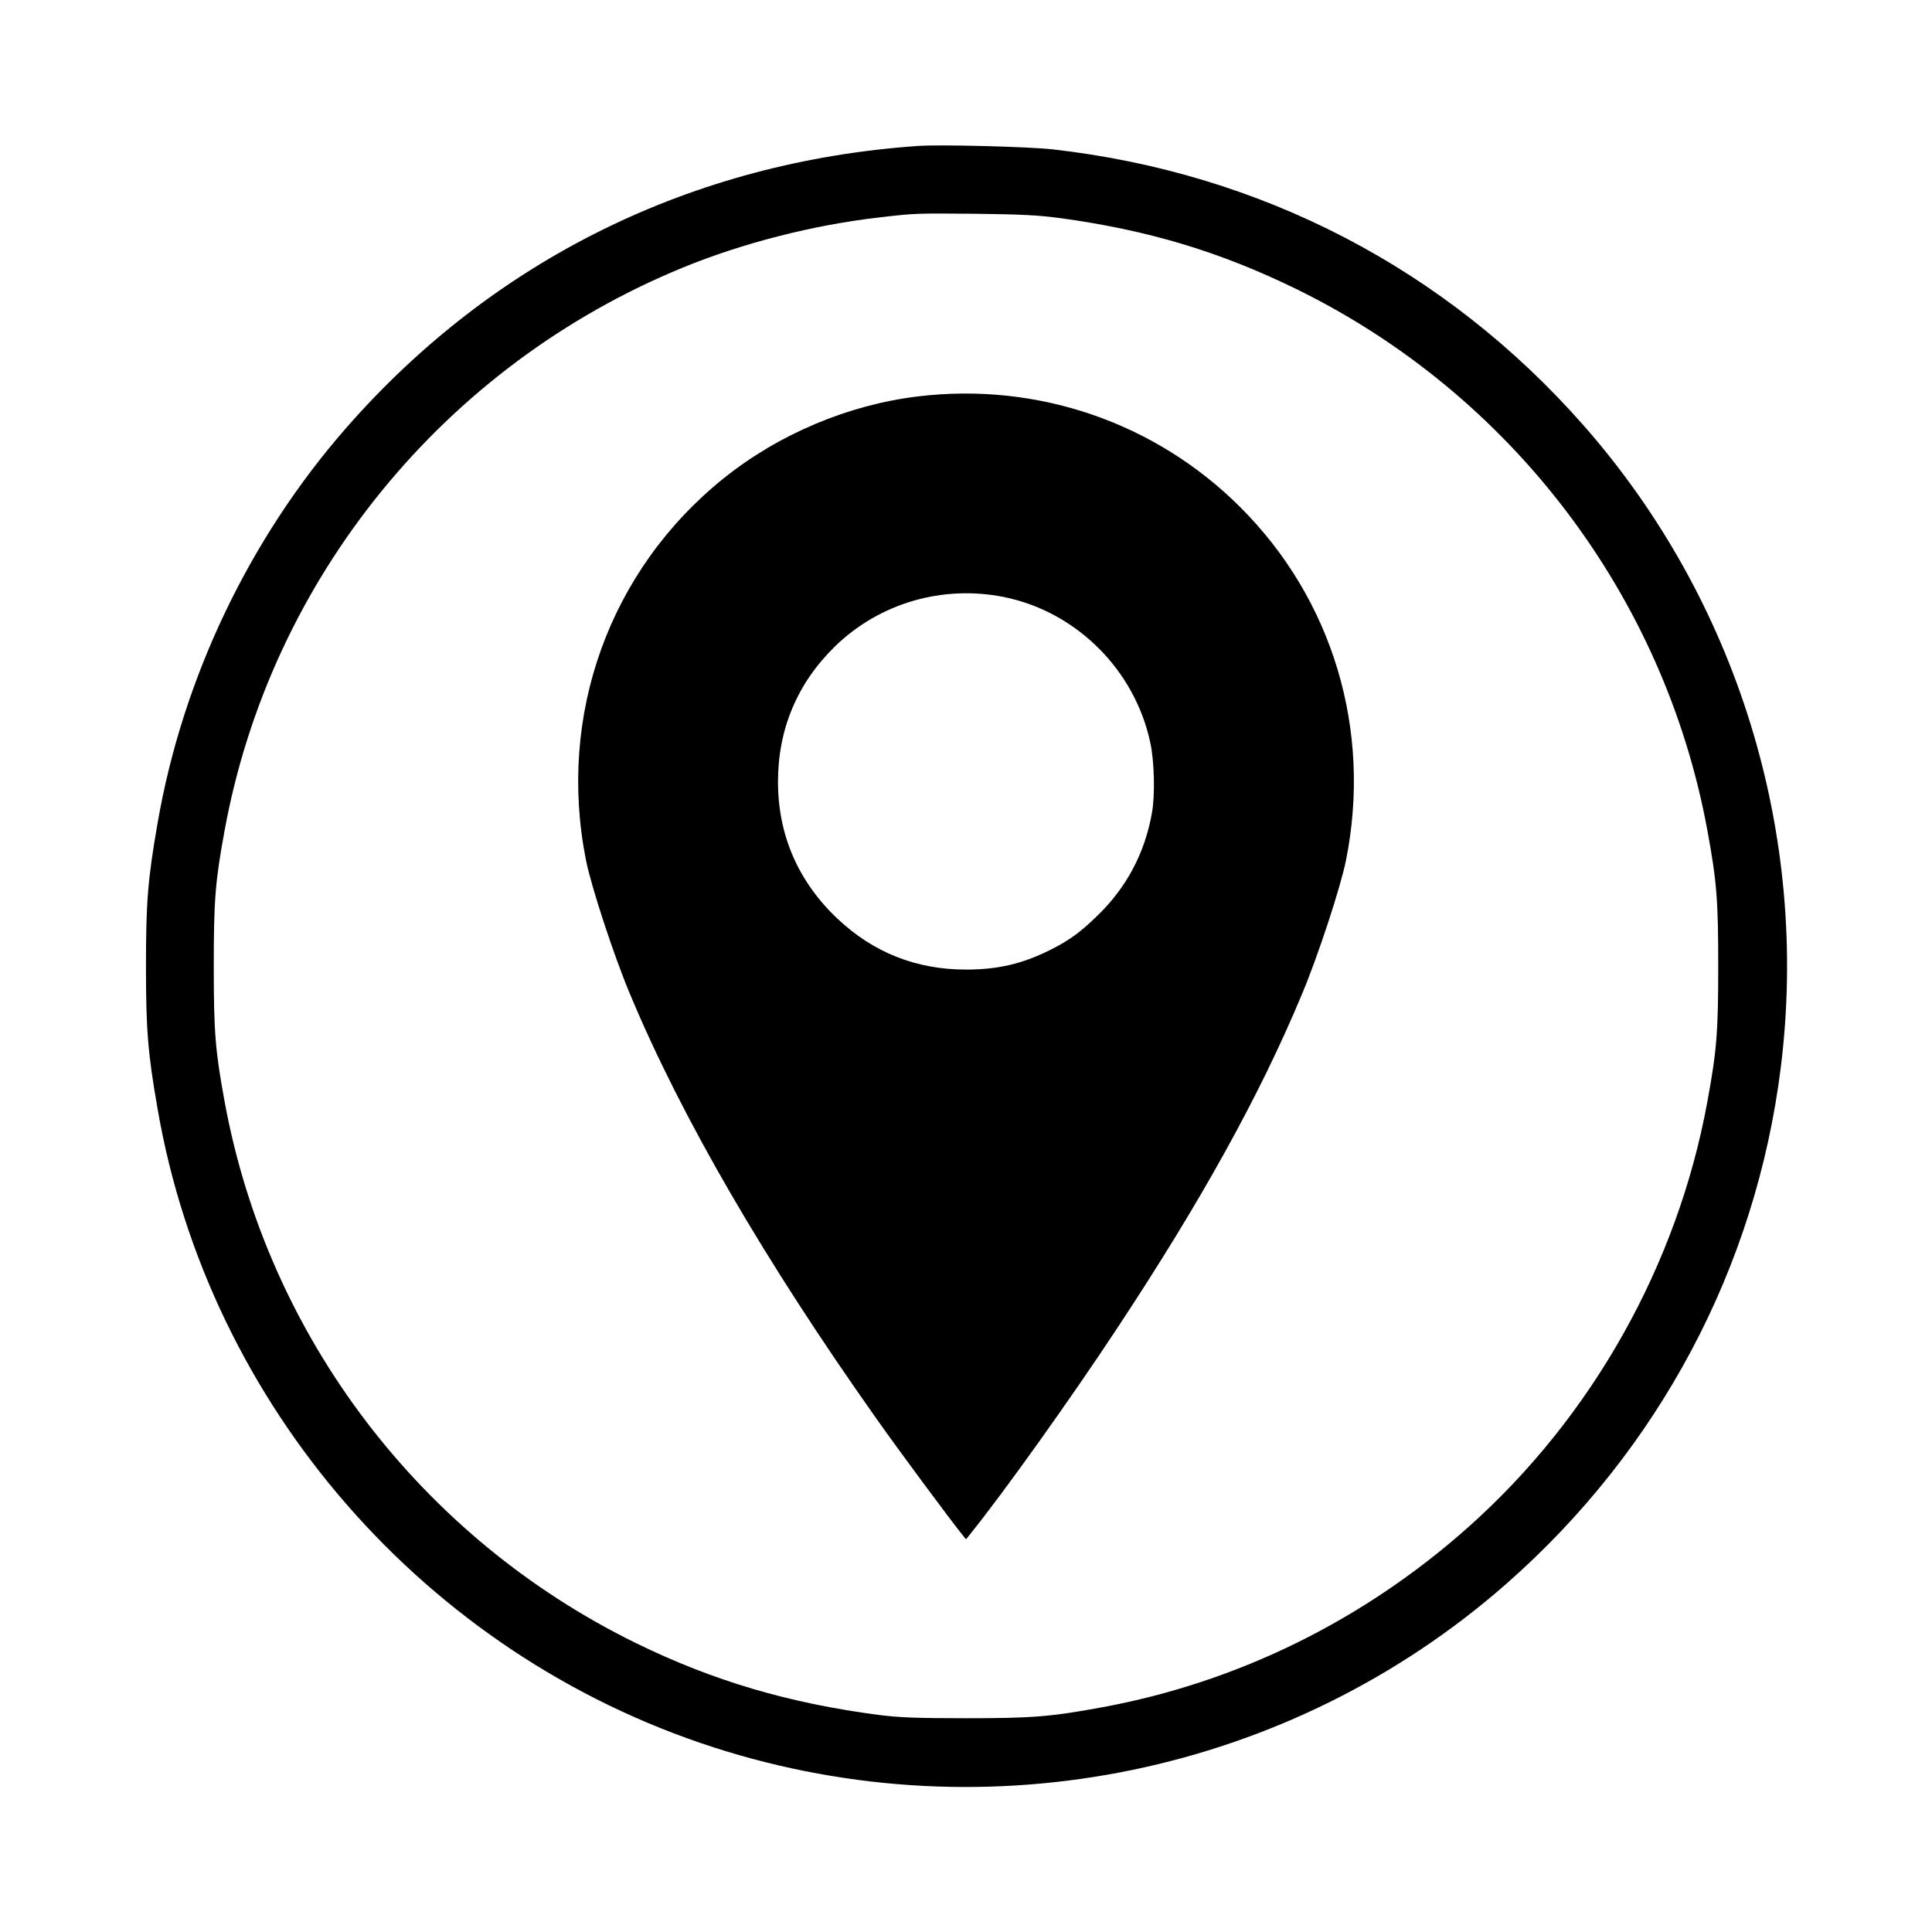 <?xml version="1.0" standalone="no"?>
<!DOCTYPE svg PUBLIC "-//W3C//DTD SVG 20010904//EN"
 "http://www.w3.org/TR/2001/REC-SVG-20010904/DTD/svg10.dtd">
<svg version="1.0" xmlns="http://www.w3.org/2000/svg"
 width="1080pt" height="1080pt" viewBox="0 0 1080 1080"
 preserveAspectRatio="xMidYMid meet">
<g transform="translate(0,1080) scale(0.1,-0.1)"
fill="#000000" stroke="none">
<path d="M5130 9984 c-1261 -88 -2370 -635 -3193 -1574 -543 -620 -916 -1401
-1056 -2211 -55 -315 -65 -443 -65 -799 0 -356 10 -484 65 -799 287 -1660
1497 -3049 3109 -3569 1535 -495 3222 -147 4430 914 854 750 1396 1770 1535
2889 161 1298 -241 2606 -1101 3585 -769 875 -1802 1413 -2969 1545 -133 15
-630 28 -755 19z m795 -403 c491 -67 892 -187 1320 -396 1202 -588 2058 -1715
2299 -3025 53 -288 61 -391 61 -760 0 -369 -8 -472 -61 -760 -167 -911 -643
-1758 -1332 -2373 -587 -524 -1292 -871 -2052 -1011 -288 -53 -391 -61 -760
-61 -275 0 -373 4 -485 18 -506 66 -929 191 -1360 402 -1204 590 -2058 1714
-2299 3025 -53 288 -61 391 -61 760 0 369 8 472 61 760 259 1409 1228 2598
2563 3145 332 136 727 237 1091 279 206 24 204 24 545 21 254 -3 351 -8 470
-24z"/>
<path d="M5131 8584 c-390 -47 -778 -211 -1086 -458 -639 -514 -931 -1325
-769 -2136 30 -149 156 -534 247 -750 287 -687 752 -1488 1376 -2370 121 -172
410 -562 481 -650 l20 -25 20 25 c187 231 566 762 825 1155 469 710 797 1301
1032 1865 91 216 217 601 247 750 146 727 -73 1458 -590 1974 -474 474 -1134
701 -1803 620z m479 -1121 c406 -81 735 -408 821 -818 22 -104 26 -288 9 -386
-40 -229 -144 -424 -312 -584 -92 -89 -152 -132 -253 -183 -159 -80 -296 -112
-475 -112 -278 0 -518 95 -719 285 -219 207 -332 467 -332 765 0 294 108 551
319 757 248 241 599 344 942 276z"/>
</g>
</svg>
